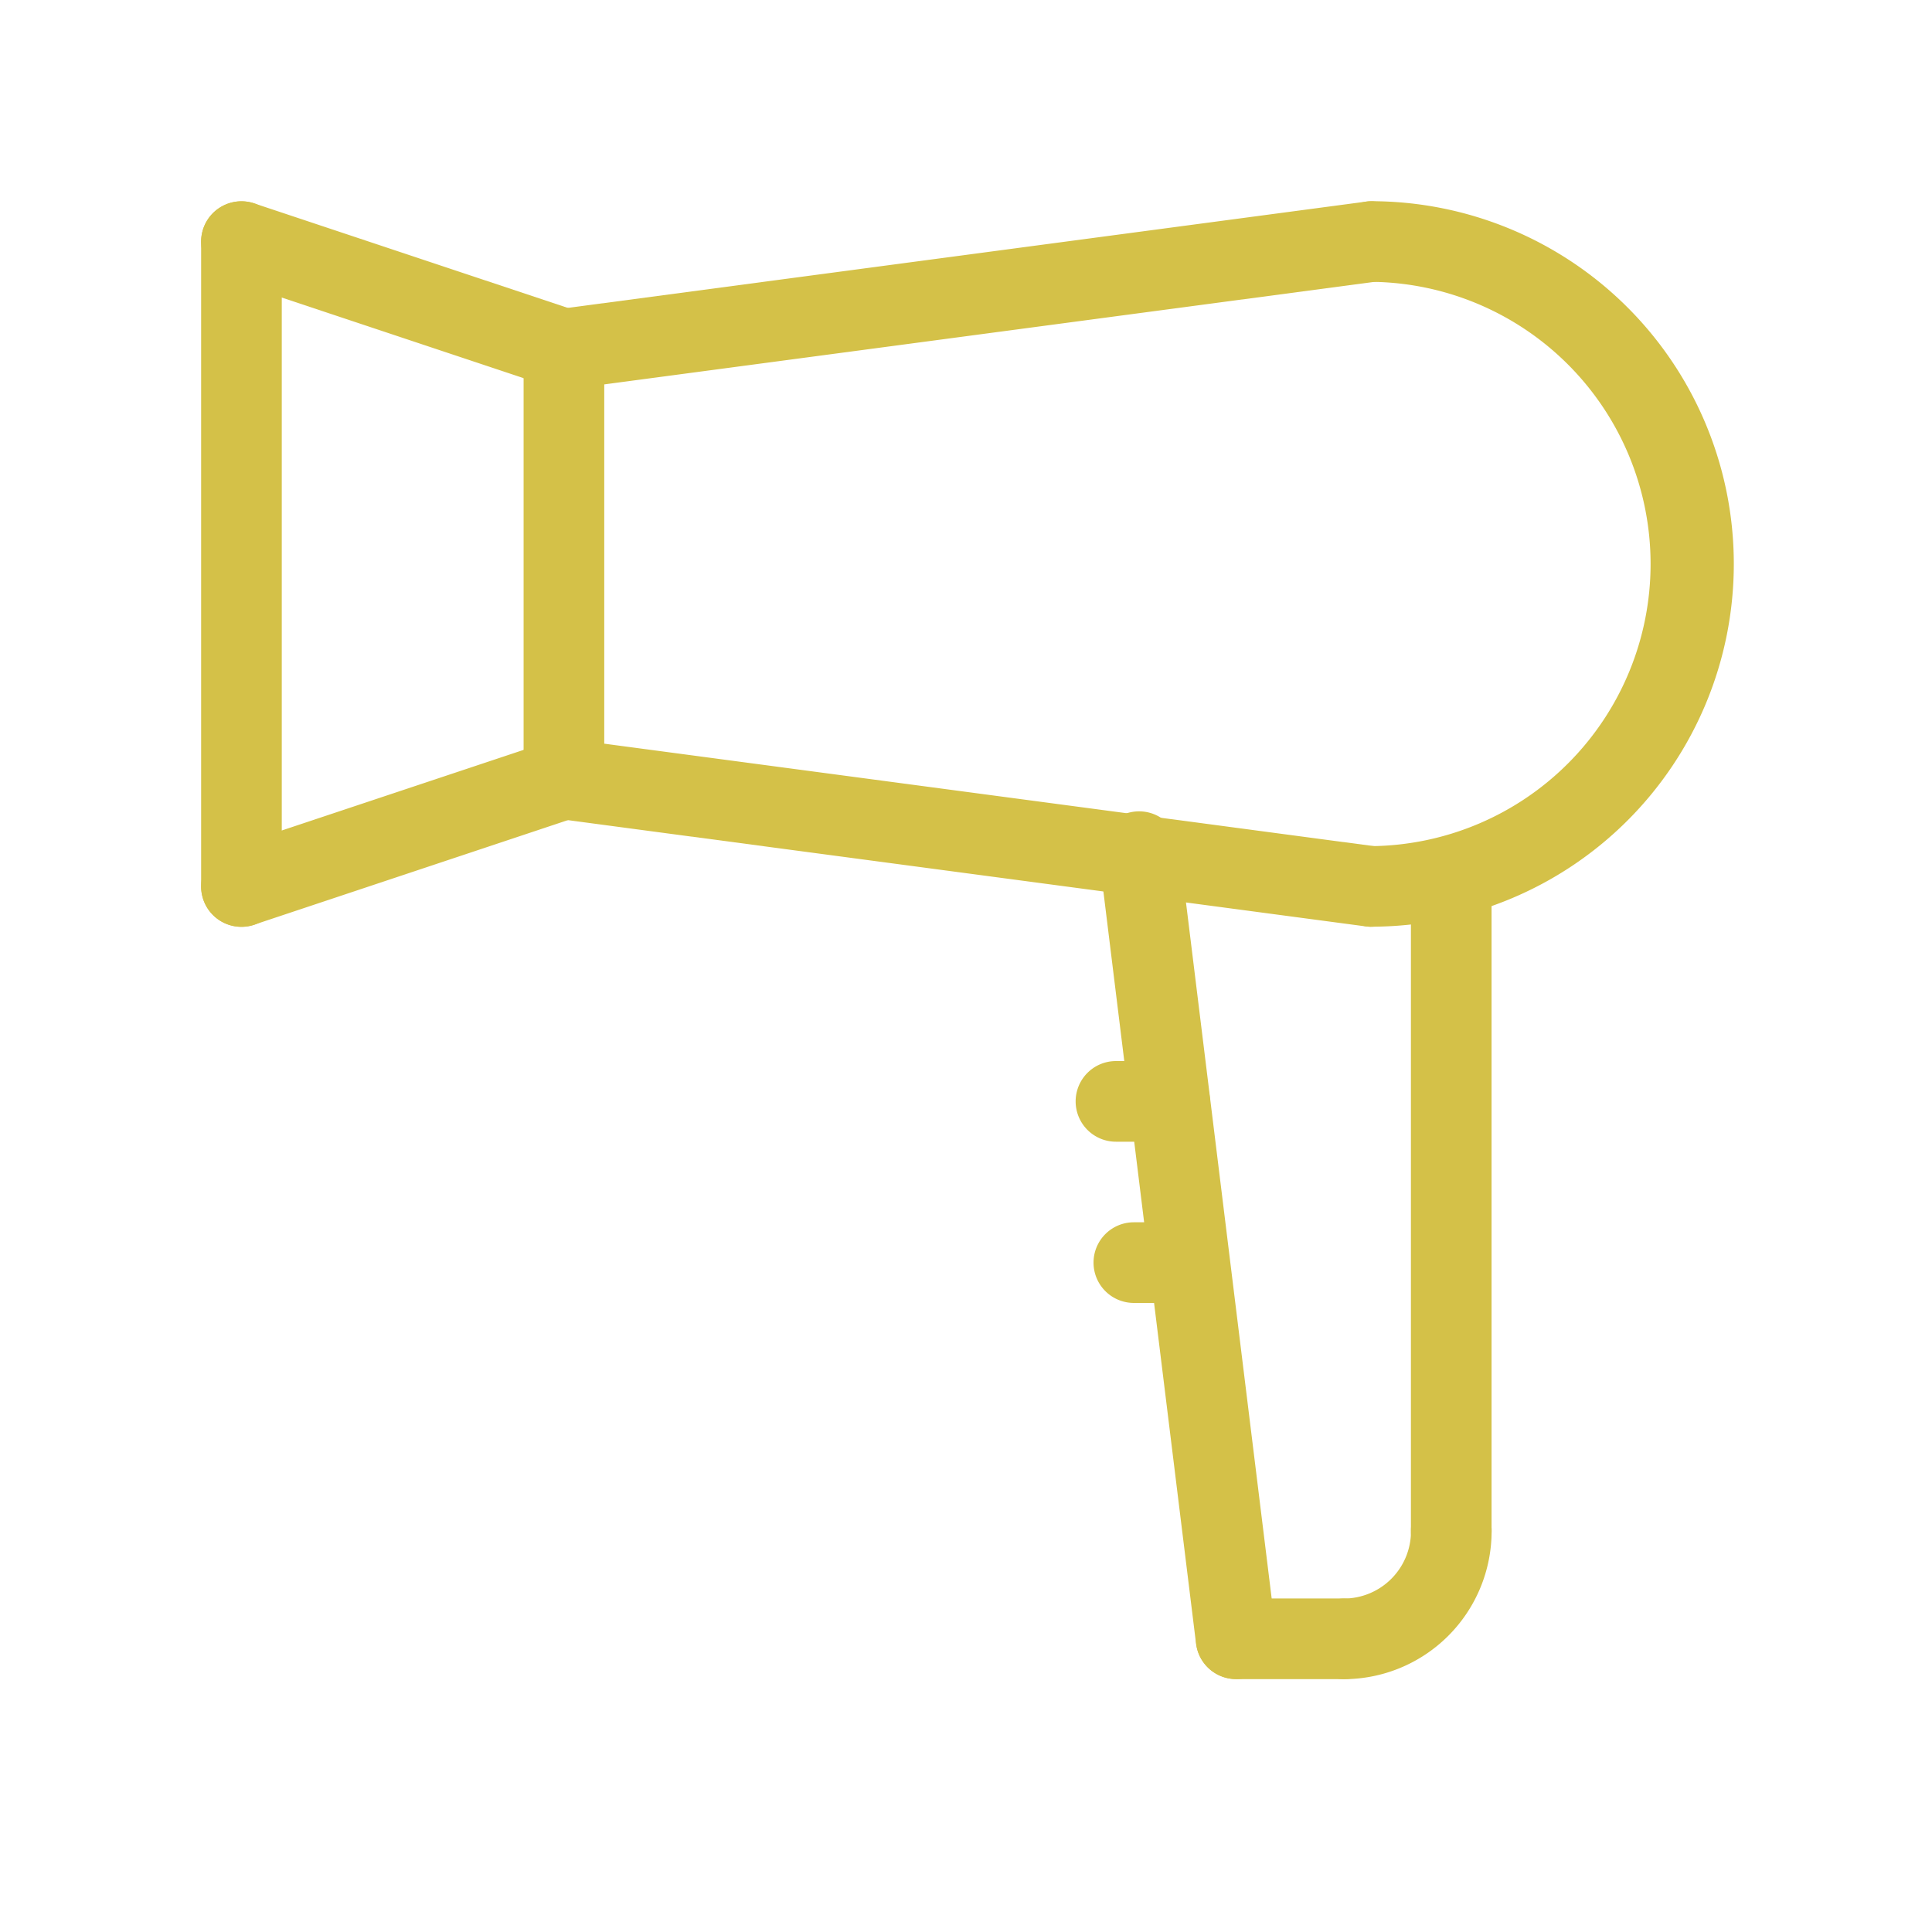 <svg xmlns="http://www.w3.org/2000/svg" width="77.76" height="77.76"><g fill="#d4c148"><path d="M55.183 37.301a1.623 1.623 0 010-3.245 11.357 11.357 0 000-22.713 1.623 1.623 0 010-3.245 14.6 14.6 0 010 29.2zM22.697 32.978a1.623 1.623 0 01-1.623-1.623V14.05a1.623 1.623 0 011.623-1.623 1.623 1.623 0 011.623 1.623v17.305a1.623 1.623 0 01-1.623 1.623z"/><path d="M22.697 15.673a1.623 1.623 0 01-1.608-1.409 1.623 1.623 0 011.394-1.822l32.484-4.325a1.623 1.623 0 011.823 1.394 1.623 1.623 0 01-1.393 1.822l-32.486 4.326a1.638 1.638 0 01-.214.014zM55.183 37.3a1.637 1.637 0 01-.216-.014L22.483 32.96a1.623 1.623 0 01-1.394-1.822 1.623 1.623 0 011.822-1.394l32.486 4.325a1.623 1.623 0 01-.212 3.231z"/><path d="M58.41 63.256a1.623 1.623 0 01-1.623-1.623V35.676a1.623 1.623 0 011.623-1.623 1.623 1.623 0 011.623 1.623v25.957a1.623 1.623 0 01-1.623 1.623z"/><path d="M54.083 67.584a1.623 1.623 0 010-3.245 2.708 2.708 0 002.707-2.7 1.623 1.623 0 113.245 0 5.957 5.957 0 01-5.952 5.945z"/><path d="M54.083 67.582h-4.327a1.623 1.623 0 01-1.623-1.623 1.623 1.623 0 011.623-1.623h4.327a1.623 1.623 0 011.623 1.623 1.623 1.623 0 01-1.623 1.623z"/><path d="M49.747 67.579a1.623 1.623 0 01-1.608-1.424l-3.902-31.676a1.623 1.623 0 011.41-1.811 1.623 1.623 0 011.811 1.411l3.9 31.678a1.623 1.623 0 01-1.411 1.811 1.64 1.64 0 01-.2.011zM22.694 15.673a1.621 1.621 0 01-.513-.084L9.205 11.264a1.623 1.623 0 01-1.026-2.052 1.623 1.623 0 012.052-1.026l12.976 4.325a1.623 1.623 0 01-.513 3.163zM9.718 37.3a1.623 1.623 0 01-1.539-1.11 1.623 1.623 0 011.026-2.052l12.975-4.325a1.623 1.623 0 012.053 1.026 1.623 1.623 0 01-1.026 2.053l-12.976 4.325a1.621 1.621 0 01-.513.083z"/><path d="M9.718 37.305a1.623 1.623 0 01-1.623-1.623V9.725a1.623 1.623 0 011.623-1.623 1.623 1.623 0 011.623 1.623v25.958a1.623 1.623 0 01-1.623 1.622zM47.078 45.952h-2.162a1.623 1.623 0 01-1.623-1.623 1.623 1.623 0 011.623-1.623h2.162a1.623 1.623 0 011.623 1.623 1.623 1.623 0 01-1.623 1.623zM47.798 52.441h-2.162a1.623 1.623 0 01-1.623-1.623 1.623 1.623 0 011.623-1.623h2.162a1.623 1.623 0 011.623 1.623 1.623 1.623 0 01-1.623 1.623z"/></g></svg>